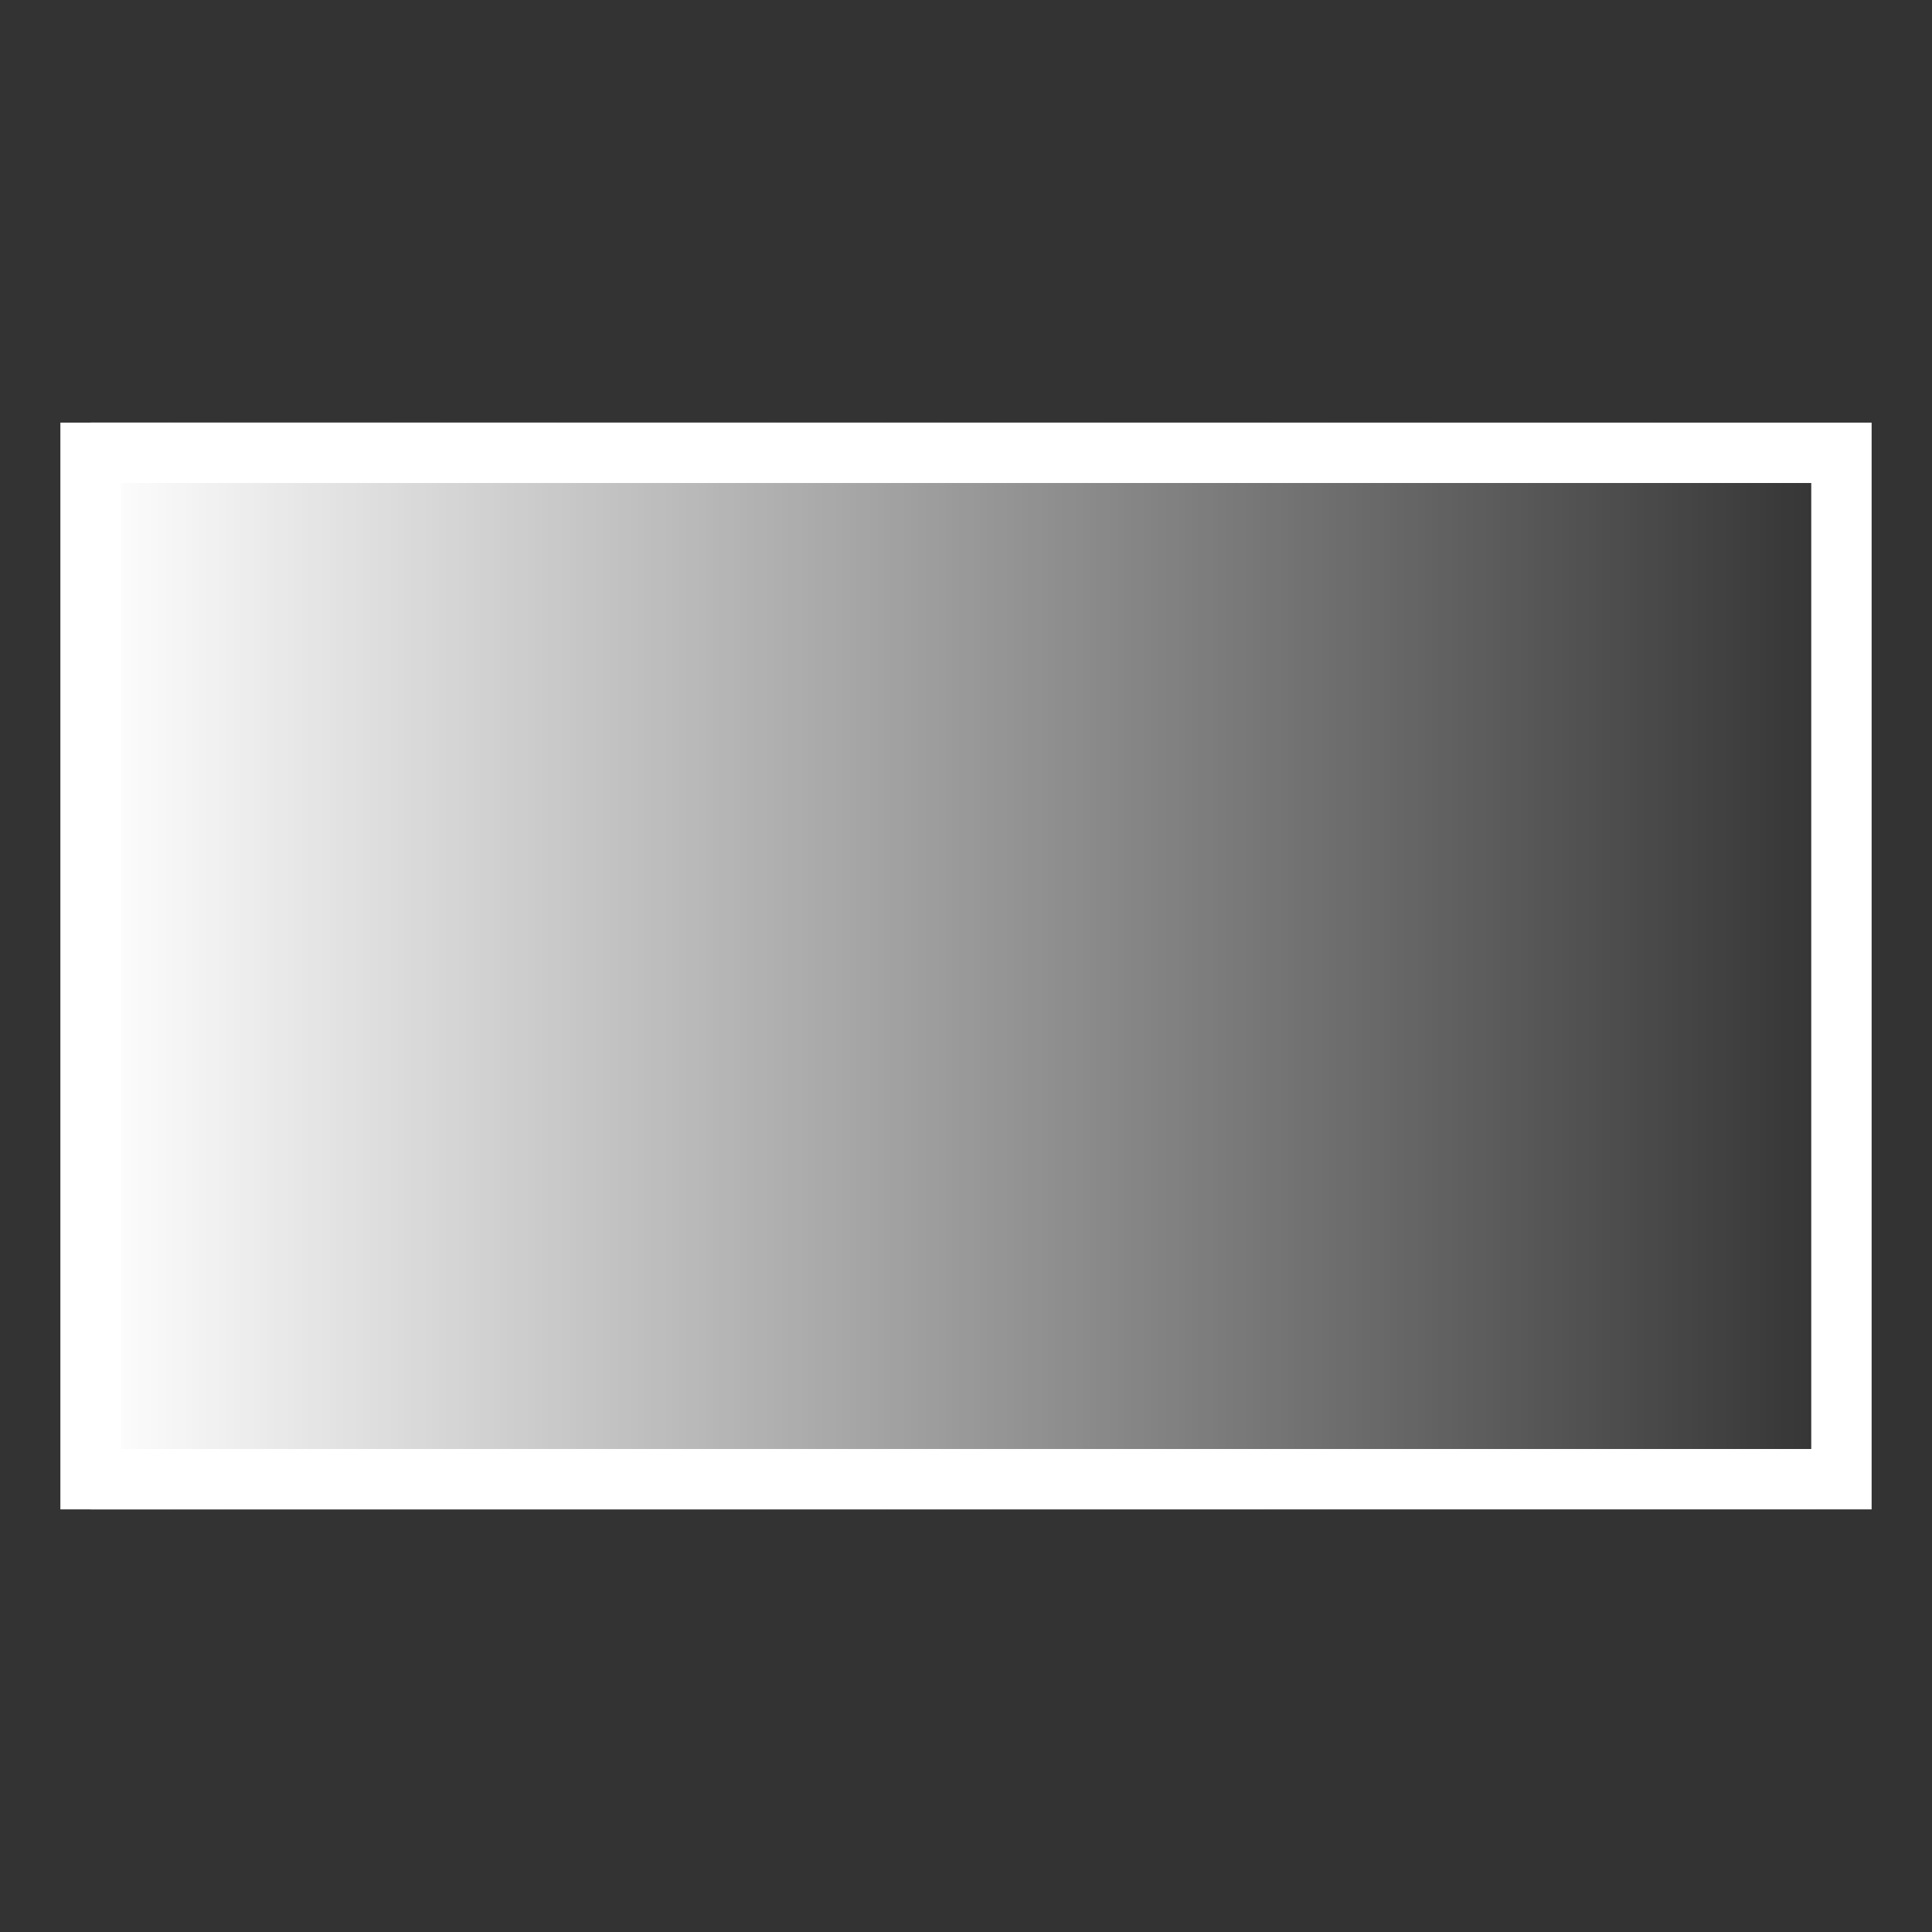 <?xml version="1.0" encoding="UTF-8"?> <svg xmlns="http://www.w3.org/2000/svg" width="64" height="64" viewBox="0 0 64 64"><rect x="0" y="0" width="64" height="64" fill="#333333" stroke="none"/> <defs> <linearGradient x1="0%" y1="50%" x2="100%" y2="50%" id="a"> <stop stop-color="#FFF" offset="0%"></stop> <stop stop-color="#FFF" stop-opacity="0" offset="100%"></stop> </linearGradient> </defs> <g fill="none" fill-rule="evenodd"> <path stroke="#FFF" stroke-width="2" d="M3 15h58v34H3z"></path> <path fill="url(#a)" d="M3 14h58v36H3z"></path> <path d="M0 0h64v64H0z"></path> </g> </svg> 